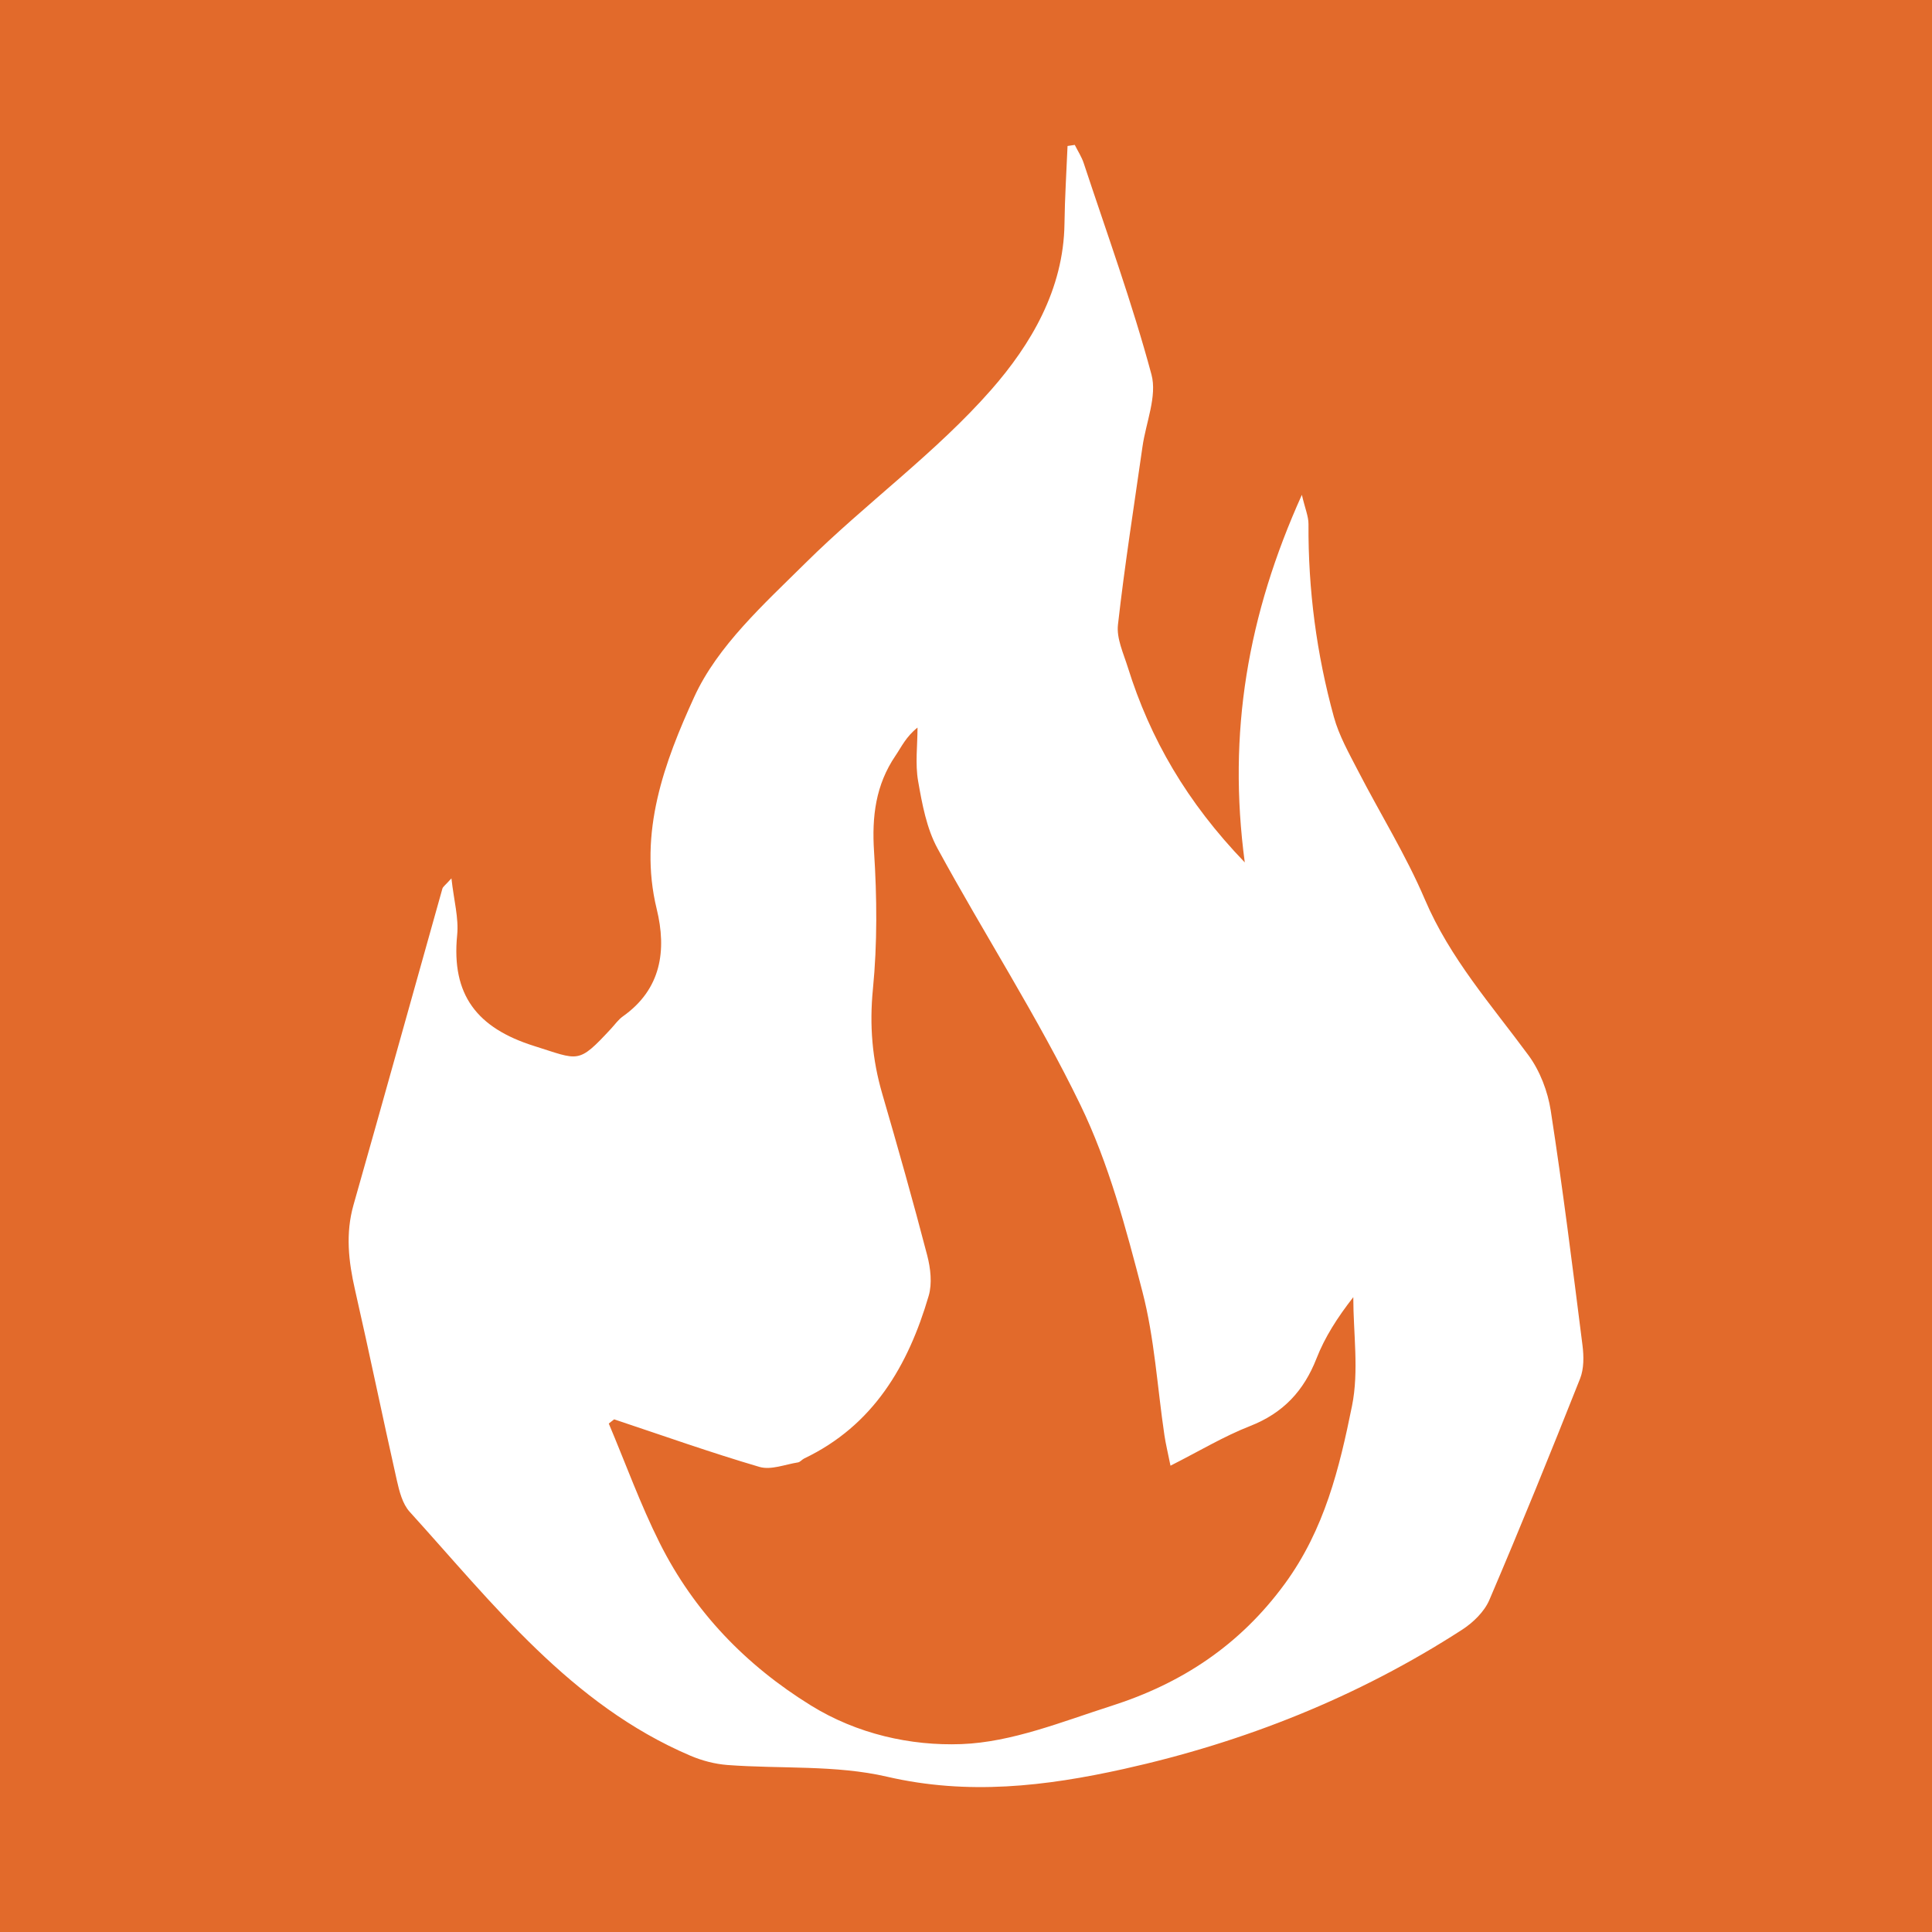 <?xml version="1.0" encoding="utf-8"?>
<!-- Generator: Adobe Illustrator 17.0.0, SVG Export Plug-In . SVG Version: 6.00 Build 0)  -->
<!DOCTYPE svg PUBLIC "-//W3C//DTD SVG 1.1//EN" "http://www.w3.org/Graphics/SVG/1.1/DTD/svg11.dtd">
<svg version="1.1" id="Layer_1" xmlns="http://www.w3.org/2000/svg" xmlns:xlink="http://www.w3.org/1999/xlink" x="0px" y="0px"
	 width="200px" height="200px" viewBox="0 0 200 200" enable-background="new 0 0 200 200" xml:space="preserve">
<rect fill="#E26A2B" width="200" height="200"/>
<g>
	<path fill="#FFFFFF" d="M111.26,15c0.312,0.627,0.707,1.227,0.925,1.885c2.403,7.277,5.026,14.496,7.014,21.886
		c0.603,2.243-0.573,4.963-0.929,7.465c-0.874,6.143-1.846,12.276-2.54,18.439c-0.159,1.41,0.567,2.951,1.017,4.391
		c2.318,7.423,6.118,13.98,12.112,20.21c-1.797-13.425,0.304-25.627,5.91-38.051c0.336,1.436,0.691,2.238,0.686,3.039
		c-0.041,6.78,0.835,13.445,2.631,19.966c0.53,1.925,1.554,3.733,2.479,5.528c2.3,4.464,4.981,8.758,6.942,13.362
		c2.594,6.088,6.883,10.912,10.716,16.116c1.19,1.615,2.002,3.737,2.31,5.732c1.249,8.077,2.261,16.192,3.287,24.303
		c0.143,1.128,0.156,2.42-0.25,3.445c-3.044,7.675-6.149,15.329-9.396,22.92c-0.52,1.215-1.683,2.339-2.825,3.077
		c-10.778,6.964-22.531,11.64-35.029,14.414c-8.088,1.796-16.126,2.737-24.493,0.797c-5.312-1.232-11.004-0.796-16.518-1.212
		c-1.303-0.098-2.644-0.452-3.848-0.966c-12.384-5.292-20.376-15.68-29.054-25.249c-0.742-0.818-1.069-2.118-1.325-3.254
		c-1.48-6.565-2.834-13.159-4.33-19.721c-0.672-2.948-1-5.824-0.151-8.808c3.101-10.897,6.127-21.816,9.197-32.723
		c0.057-0.201,0.298-0.35,0.935-1.063c0.255,2.297,0.768,4.114,0.594,5.862c-0.616,6.196,2.046,9.634,7.982,11.496
		c4.649,1.459,4.506,1.913,7.937-1.783c0.406-0.437,0.76-0.951,1.238-1.289c3.988-2.821,4.539-6.853,3.501-11.104
		c-1.937-7.934,0.828-15.274,3.885-21.966c2.414-5.285,7.241-9.628,11.516-13.864c6.227-6.17,13.476-11.38,19.227-17.933
		c4.086-4.657,7.497-10.384,7.583-17.196c0.034-2.68,0.207-5.358,0.317-8.037C110.762,15.077,111.011,15.039,111.26,15z
		 M63.578,146.93c-0.186,0.145-0.372,0.289-0.558,0.434c1.745,4.137,3.274,8.382,5.282,12.387
		c3.553,7.085,8.895,12.624,15.639,16.795c4.777,2.955,10.314,4.198,15.586,4.003c5.222-0.193,10.426-2.326,15.527-3.956
		c7.267-2.323,13.301-6.277,17.967-12.665c4.1-5.614,5.638-11.959,6.94-18.393c0.731-3.612,0.132-7.494,0.132-11.254
		c-1.641,2.103-2.943,4.135-3.805,6.339c-1.32,3.372-3.454,5.662-6.874,7.001c-2.729,1.068-5.275,2.605-8.245,4.107
		c-0.278-1.38-0.496-2.263-0.629-3.159c-0.735-4.959-1.023-10.032-2.276-14.855c-1.707-6.571-3.483-13.271-6.423-19.338
		c-4.409-9.1-9.946-17.647-14.789-26.546c-1.132-2.08-1.593-4.595-2.008-6.972c-0.314-1.795-0.062-3.689-0.062-5.54
		c-1.212,0.972-1.657,1.995-2.274,2.901c-2.059,3.028-2.46,6.294-2.227,9.921c0.305,4.736,0.347,9.542-0.117,14.256
		c-0.369,3.75-0.072,7.266,0.965,10.827c1.619,5.562,3.198,11.137,4.658,16.742c0.346,1.328,0.525,2.904,0.15,4.182
		c-2.121,7.234-5.728,13.414-12.885,16.834c-0.229,0.109-0.414,0.371-0.643,0.407c-1.332,0.208-2.802,0.815-3.984,0.468
		C73.564,150.37,68.586,148.598,63.578,146.93z"/>
</g>
</svg>
